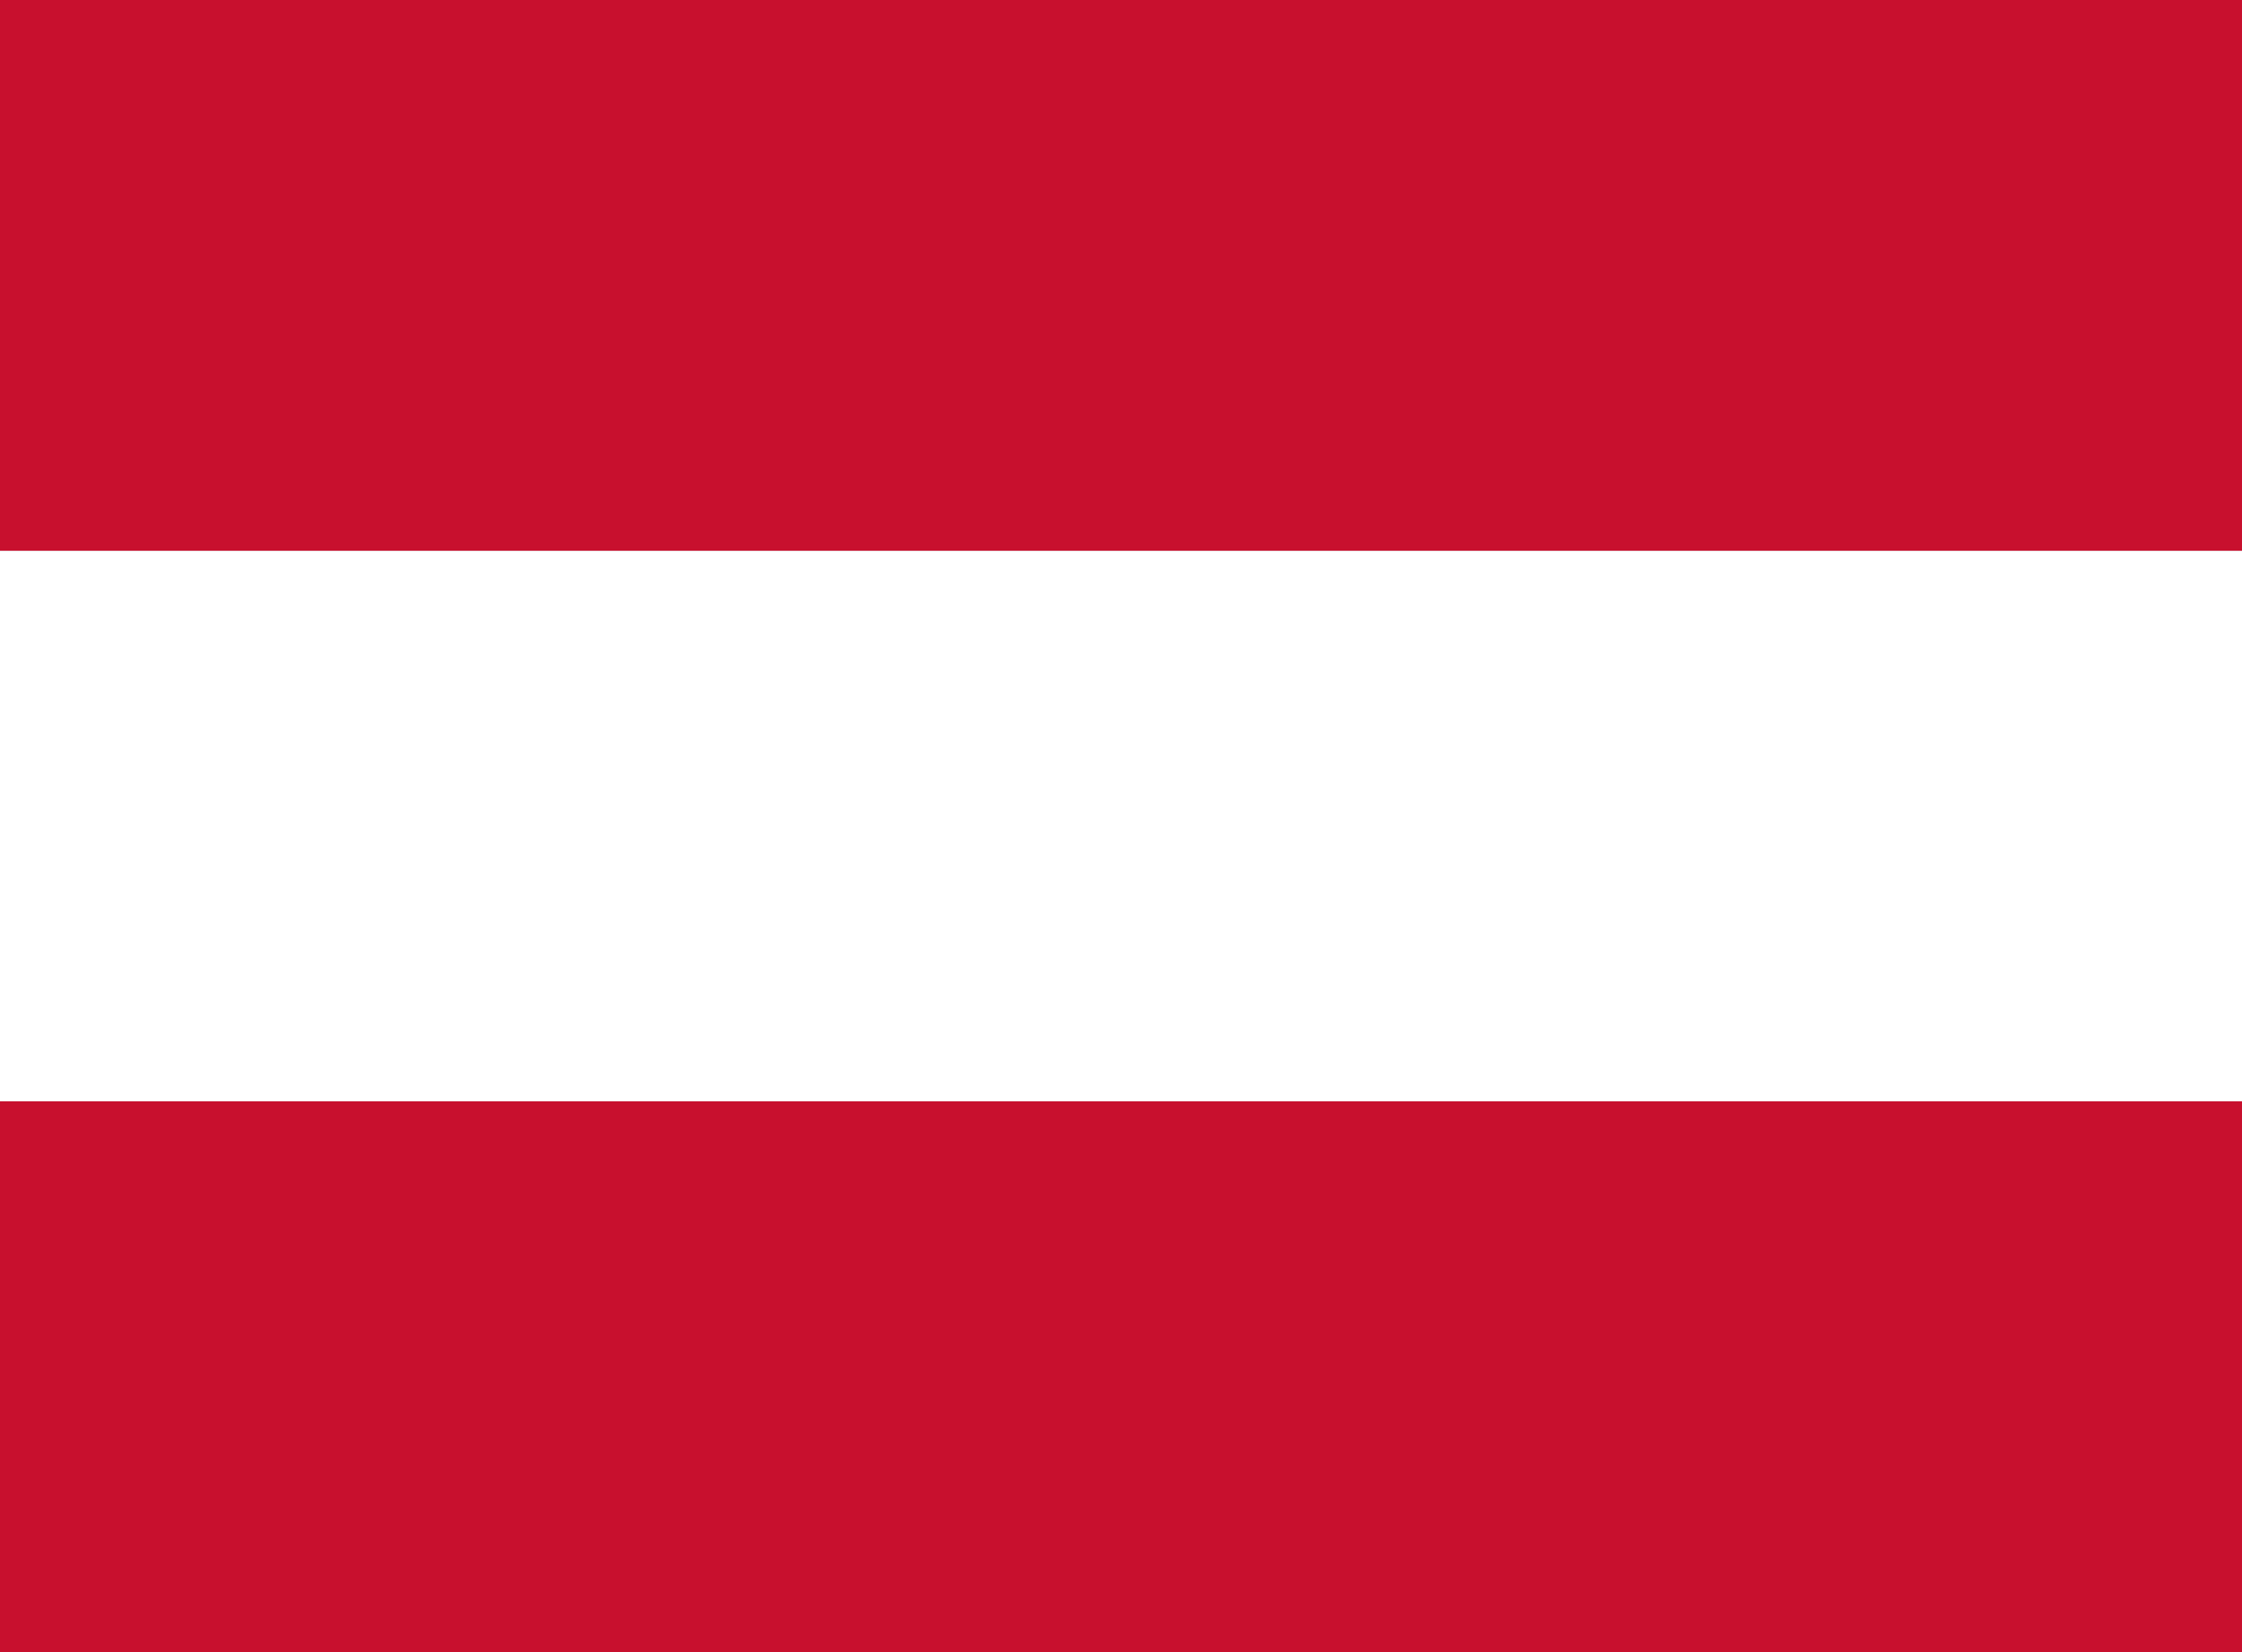 <svg width="19" height="14" viewBox="0 0 19 14" fill="none" xmlns="http://www.w3.org/2000/svg">
<rect x="0" y="0" width="19" height="14" fill="#333333" stroke="none"/>
<g clip-path="url(#clip0_1418_13769)">
<path d="M0 4.667H19V9.334H0V4.667Z" fill="white"/>
<path d="M0 0H19V4.667H0V0ZM0 9.333H19V14H0V9.333Z" fill="#C8102E"/>
</g>
<defs>
<clipPath id="clip0_1418_13769">
<rect width="19" height="14" fill="white"/>
</clipPath>
</defs>
</svg>
